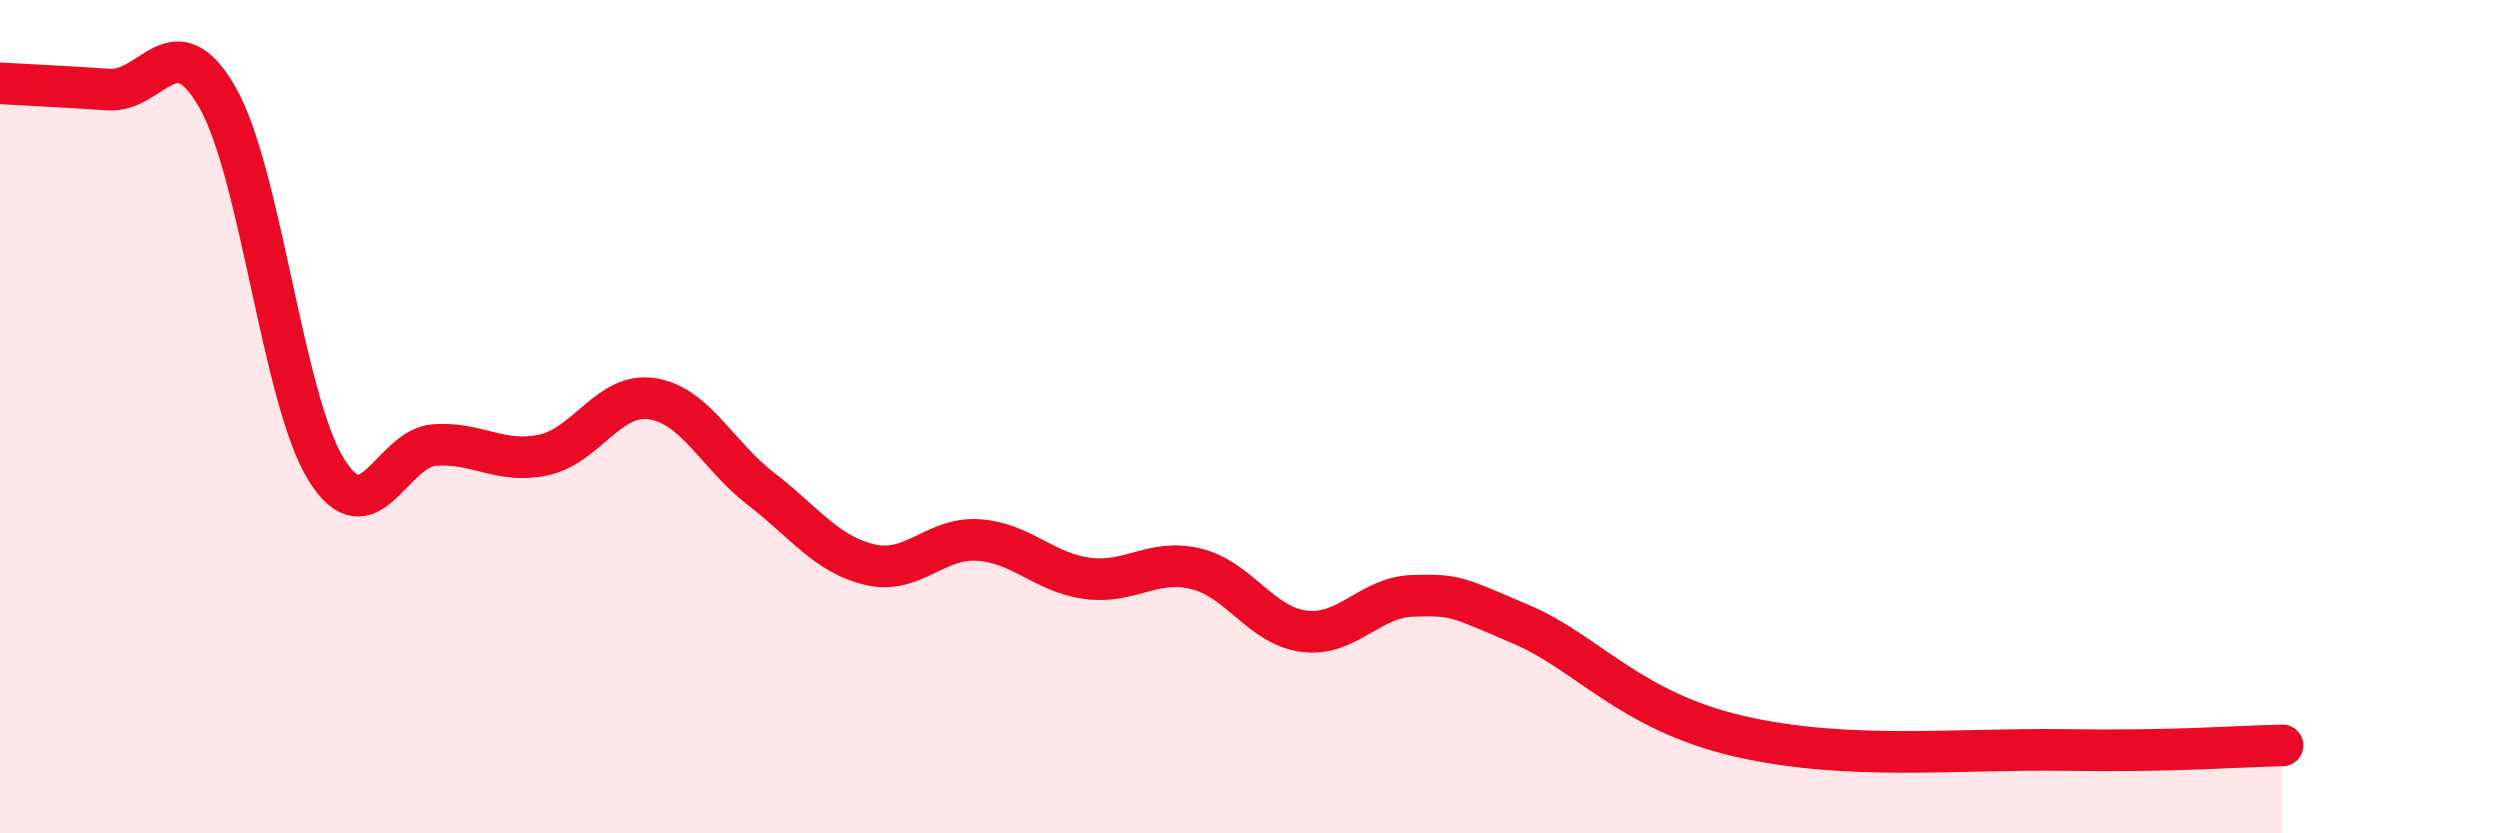 
    <svg width="60" height="20" viewBox="0 0 60 20" xmlns="http://www.w3.org/2000/svg">
      <path
        d="M 0,2 C 0.52,2.03 1.57,2.08 2.61,2.15 C 3.65,2.22 4.18,0.52 5.22,2.34 C 6.26,4.16 6.79,9.6 7.83,11.27 C 8.87,12.94 9.39,10.75 10.43,10.68 C 11.47,10.61 12,11.14 13.04,10.92 C 14.08,10.7 14.61,9.41 15.65,9.57 C 16.69,9.73 17.22,10.93 18.26,11.73 C 19.3,12.53 19.83,13.3 20.87,13.55 C 21.91,13.8 22.44,12.89 23.48,12.96 C 24.52,13.03 25.05,13.74 26.09,13.88 C 27.13,14.02 27.66,13.4 28.7,13.65 C 29.74,13.9 30.26,15.02 31.3,15.15 C 32.34,15.28 32.87,14.33 33.91,14.3 C 34.95,14.27 34.95,14.32 36.52,14.99 C 38.09,15.66 39.13,17.07 41.74,17.67 C 44.35,18.27 46.96,17.96 49.57,18 C 52.18,18.04 53.74,17.91 54.78,17.89L54.78 20L0 20Z"
        fill="#EB0A25"
        opacity="0.1"
        stroke-linecap="round"
        stroke-linejoin="round"
      />
      <path
        d="M 0,2 C 0.52,2.03 1.57,2.08 2.61,2.15 C 3.65,2.22 4.18,0.52 5.22,2.34 C 6.26,4.16 6.79,9.6 7.83,11.27 C 8.87,12.94 9.39,10.75 10.43,10.68 C 11.47,10.61 12,11.14 13.04,10.92 C 14.08,10.7 14.61,9.41 15.65,9.57 C 16.69,9.73 17.22,10.93 18.26,11.73 C 19.3,12.53 19.83,13.3 20.87,13.55 C 21.91,13.8 22.44,12.89 23.48,12.96 C 24.52,13.03 25.05,13.74 26.09,13.88 C 27.13,14.02 27.66,13.4 28.7,13.65 C 29.74,13.9 30.26,15.02 31.3,15.15 C 32.34,15.28 32.87,14.33 33.91,14.3 C 34.95,14.27 34.95,14.32 36.52,14.99 C 38.09,15.66 39.13,17.07 41.74,17.67 C 44.35,18.27 46.96,17.96 49.57,18 C 52.18,18.04 53.74,17.91 54.78,17.89"
        stroke="#EB0A25"
        stroke-width="1"
        fill="none"
        stroke-linecap="round"
        stroke-linejoin="round"
      />
    </svg>
  